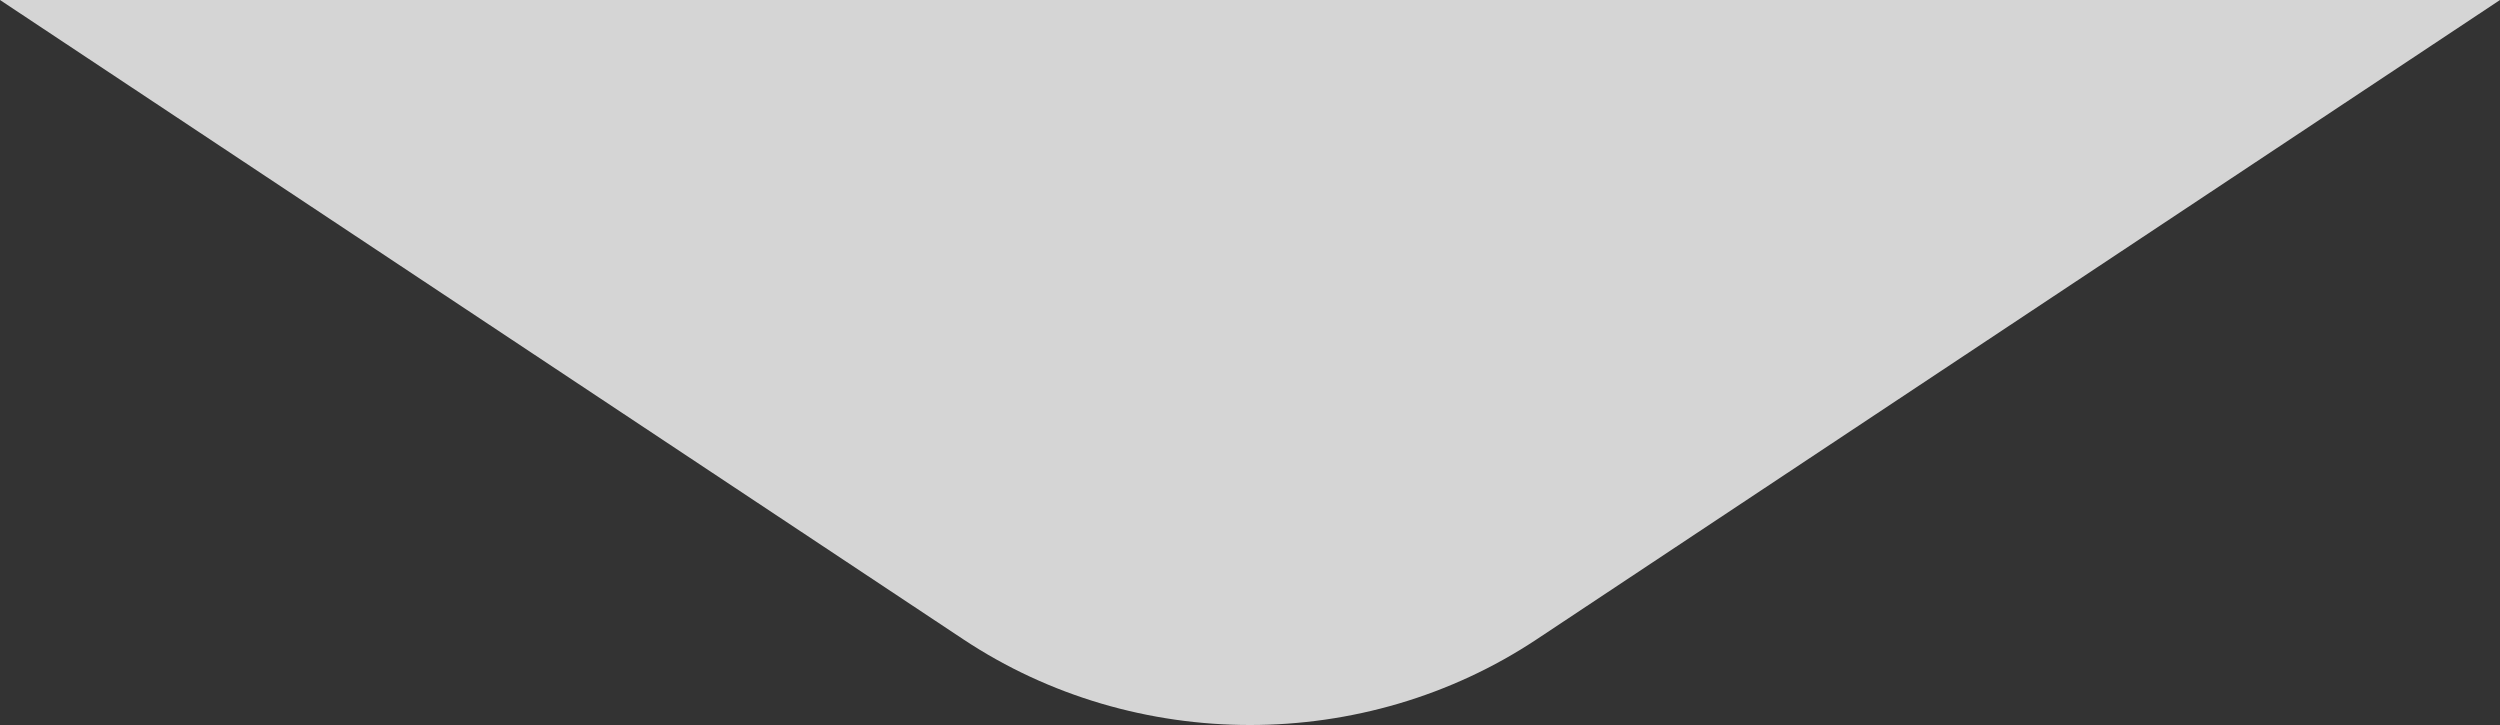 <?xml version="1.0" encoding="UTF-8"?>
<!-- Generated by Pixelmator Pro 3.3.6 -->
<svg width="100" height="29" viewBox="0 0 100 29" xmlns="http://www.w3.org/2000/svg">
    <rect x="0" y="0" width="100" height="29" fill="#333333" stroke="none"/>
    <g id="g1">
        <path id="path1" fill="#ffffff" stroke="none" opacity="0.795" d="M 61.469 25.572 C 54.583 30.143 45.417 30.143 38.531 25.572 L 0 8e-06 L 100 0 L 61.469 25.572 Z"/>
    </g>
</svg>
